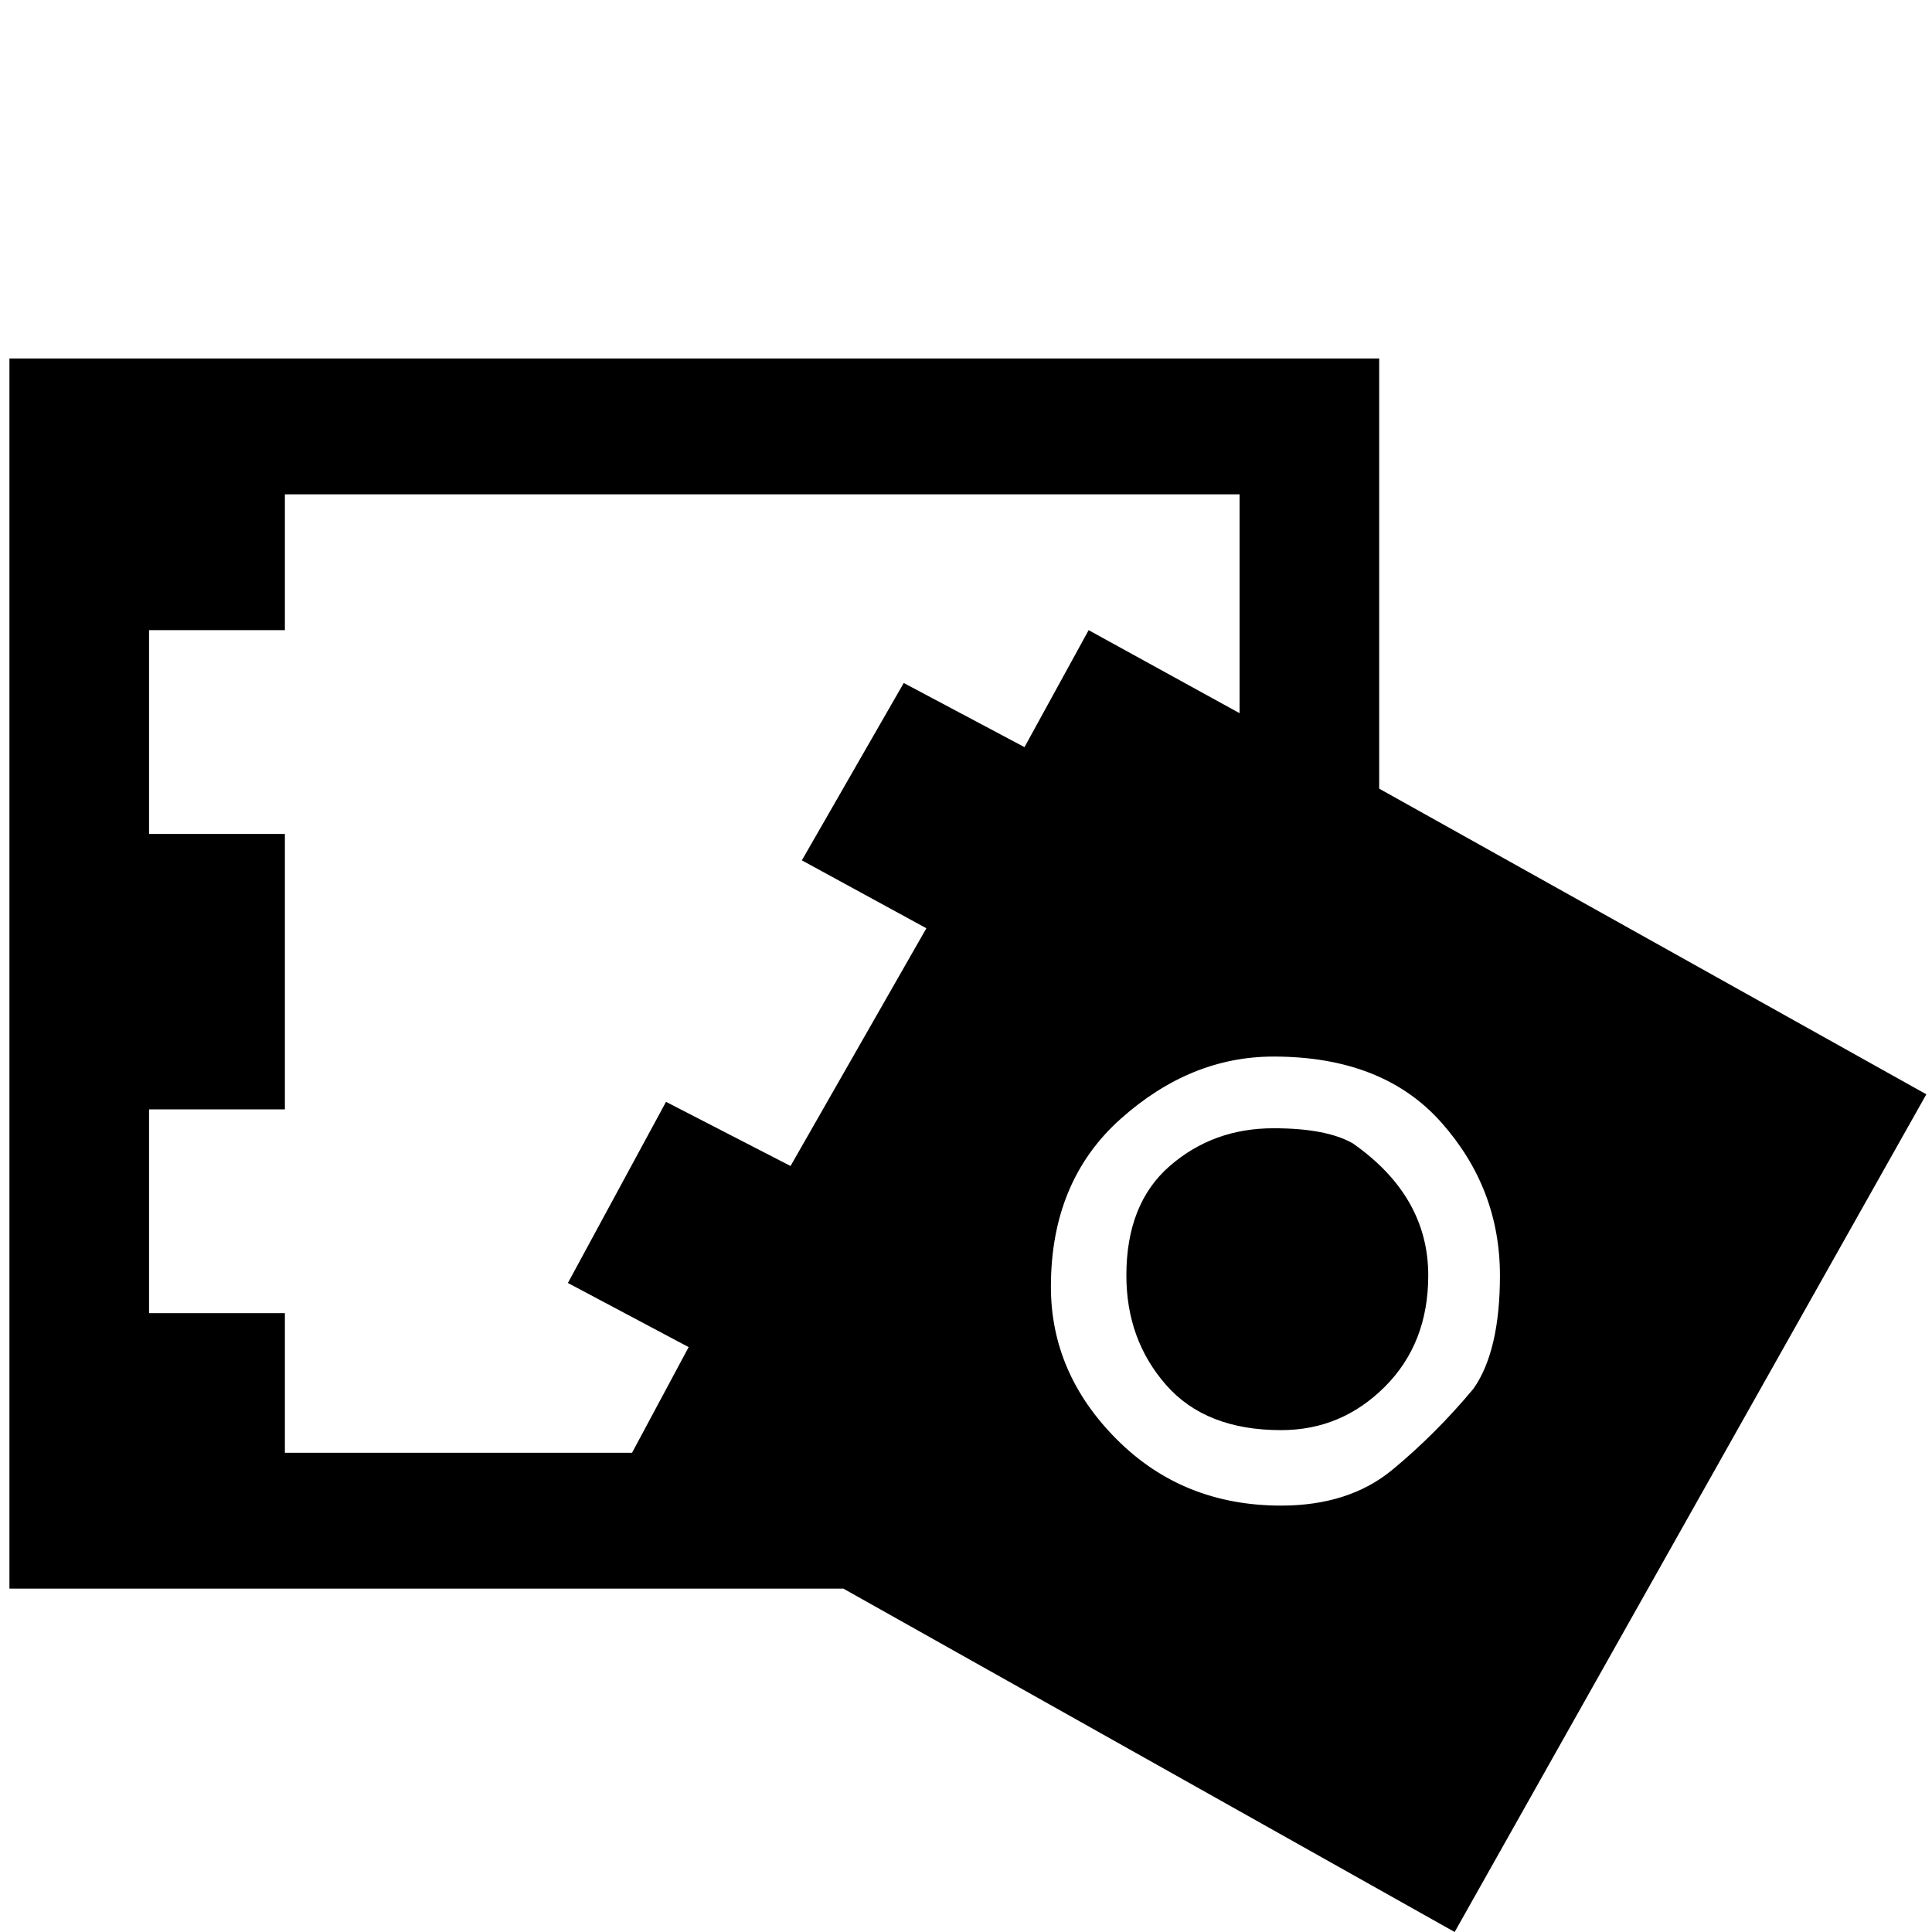 <svg xmlns="http://www.w3.org/2000/svg" viewBox="0 0 512 512">
	<path d="M365.5 95v114l145 81-125 222-162-91H2.5V95h363zm-326 72v54h36v73h-36v54h36v37h92l15-28-32-17 26-48 33 17 36-63-33-18 27-47 32 17 17-31 40 22v-58h-253v36h-36zm300 232q18 0 29.5-9.5t21.5-21.5q7-10 7-30 0-23-15.5-40.5T337.5 280q-22 0-40.5 16.5T278.5 341q0 23 17.5 40.5t43.5 17.5zm-2-100q14 0 21 4 20 14 20 35 0 18-11.5 29.5T339.5 379q-20 0-30.5-12t-10.5-29q0-19 11.5-29t27.5-10z"/>
</svg>